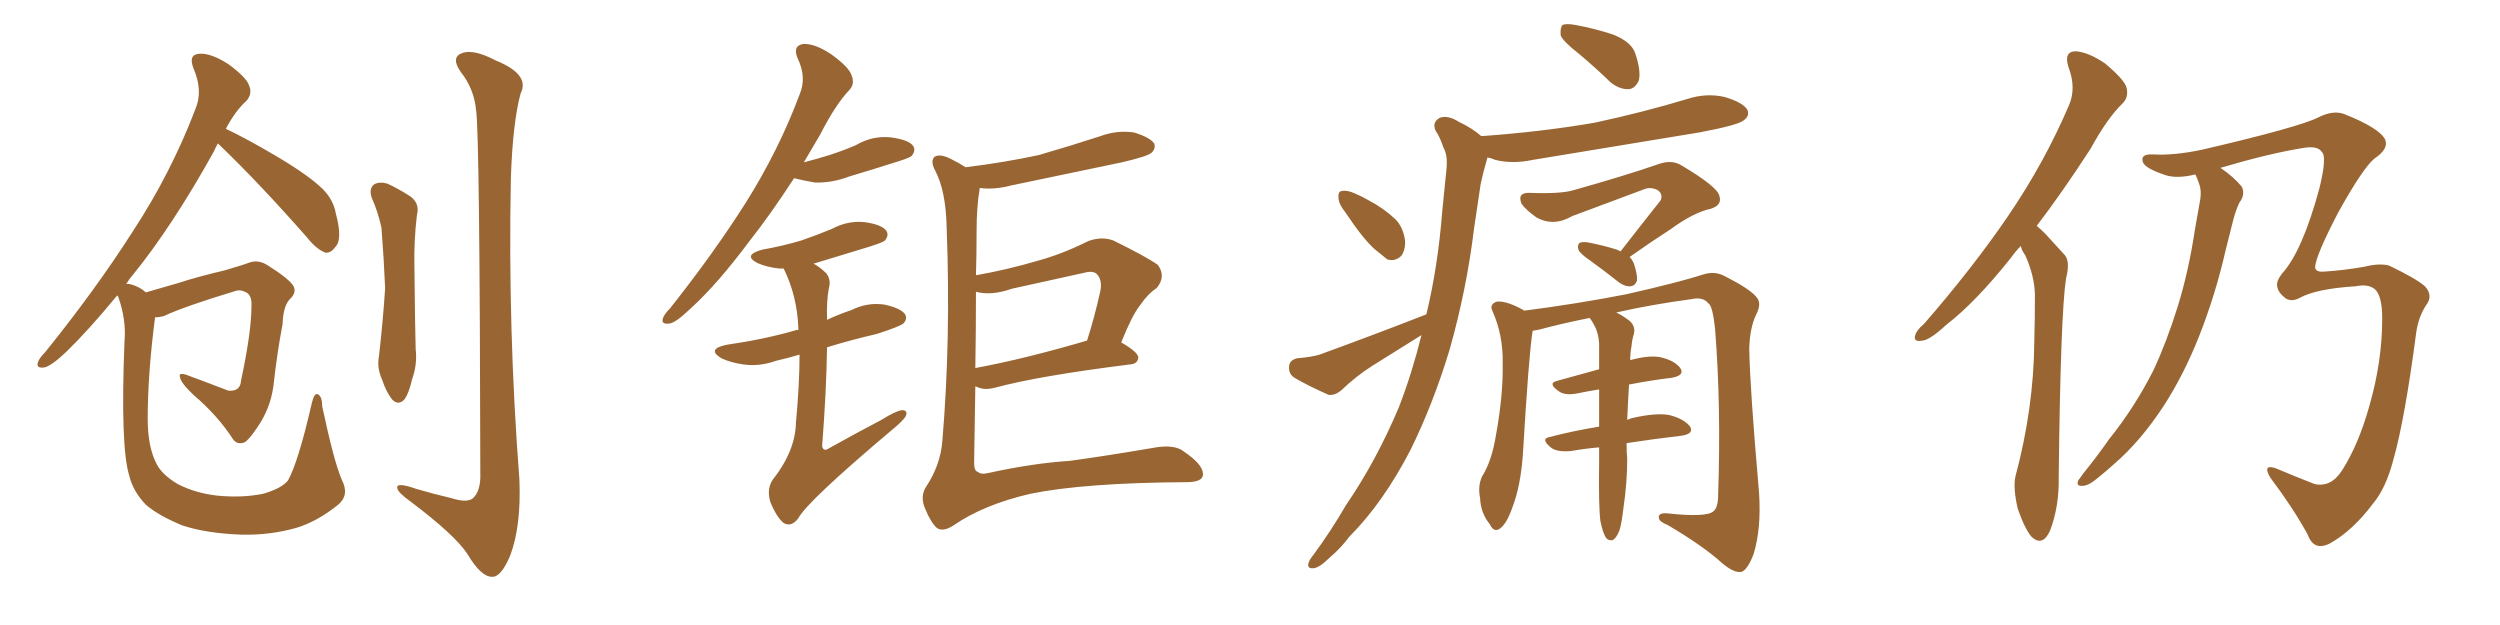 <svg xmlns="http://www.w3.org/2000/svg" xmlns:xlink="http://www.w3.org/1999/xlink" width="600" height="150"><path fill="#996633" padding="10" d="M82.03 115.14L82.03 115.14Q83.94 118.80 81.15 121.14L81.15 121.14Q76.03 125.24 71.04 126.71L71.04 126.71Q64.75 128.47 58.01 128.32L58.01 128.32Q49.66 128.03 43.80 126.12L43.80 126.12Q38.09 123.78 35.01 121.14L35.01 121.14Q31.93 117.92 31.05 114.26L31.05 114.26Q28.86 107.37 29.88 81.88L29.88 81.88Q30.32 76.76 28.42 71.34L28.42 71.34Q28.27 71.04 28.13 70.90L28.13 70.90Q21.39 79.10 15.97 84.38L15.97 84.38Q12.45 87.74 10.69 88.18L10.69 88.18Q8.64 88.48 9.08 87.01L9.08 87.01Q9.38 85.99 10.84 84.52L10.84 84.52Q23.00 69.43 31.79 55.66L31.79 55.66Q41.02 41.60 46.88 26.22L46.88 26.22Q48.78 21.83 46.44 16.41L46.44 16.41Q45.12 13.04 47.90 12.89L47.90 12.89Q50.68 12.74 54.79 15.38L54.79 15.38Q59.18 18.60 59.77 20.51L59.77 20.51Q60.64 22.41 59.18 24.17L59.18 24.17Q56.54 26.51 54.20 30.91L54.20 30.91Q58.89 33.11 66.36 37.50L66.36 37.50Q74.27 42.19 77.49 45.41L77.49 45.41Q79.98 47.90 80.57 51.12L80.57 51.12Q82.32 57.57 80.42 59.33L80.42 59.33Q79.39 60.79 78.08 60.64L78.08 60.64Q75.88 59.77 73.68 56.98L73.68 56.98Q61.96 43.65 52.29 34.42L52.29 34.42Q51.71 35.45 51.27 36.47L51.27 36.47Q41.31 54.35 31.93 65.92L31.93 65.92Q30.91 67.09 30.32 68.12L30.32 68.12Q30.91 68.12 31.49 68.26L31.49 68.26Q33.54 68.85 35.01 70.17L35.01 70.17Q38.09 69.29 42.63 67.97L42.63 67.97Q47.61 66.36 53.91 64.89L53.91 64.89Q58.45 63.57 59.91 62.99L59.91 62.99Q62.11 62.26 64.31 63.72L64.31 63.72Q69.43 66.94 70.46 68.70L70.46 68.70Q71.19 70.17 69.73 71.63L69.73 71.63Q67.97 73.24 67.82 77.78L67.82 77.78Q66.50 84.67 65.63 92.58L65.63 92.58Q64.89 98.14 61.67 102.69L61.67 102.69Q59.62 105.76 58.59 106.20L58.59 106.20Q56.98 106.79 55.96 105.47L55.96 105.47Q52.29 99.76 46.44 94.78L46.44 94.78Q43.36 91.85 43.21 90.53L43.21 90.53Q42.77 89.36 44.68 89.94L44.68 89.94Q49.07 91.55 54.79 93.75L54.79 93.75Q57.71 94.04 57.86 91.26L57.86 91.26Q60.35 79.69 60.35 73.39L60.35 73.39Q60.50 70.61 58.74 70.02L58.74 70.02Q57.86 69.58 56.84 69.73L56.84 69.73Q44.24 73.54 39.26 75.88L39.26 75.88Q38.09 76.17 37.21 76.17L37.21 76.17Q35.45 89.79 35.45 100.49L35.45 100.49Q35.45 107.37 37.65 111.47L37.65 111.47Q38.96 113.96 42.63 116.16L42.63 116.16Q46.88 118.36 52.15 118.95L52.15 118.95Q58.15 119.53 63.13 118.51L63.13 118.51Q67.68 117.19 69.14 115.28L69.14 115.28Q71.63 110.74 74.85 96.68L74.85 96.68Q75.44 94.19 76.32 94.63L76.32 94.63Q77.34 95.21 77.34 97.56L77.34 97.56Q80.13 110.74 82.03 115.14ZM89.21 47.46L89.21 47.46Q88.48 45.26 89.79 44.24L89.79 44.24Q91.11 43.51 93.02 44.09L93.02 44.09Q95.51 45.26 97.85 46.73L97.85 46.73Q100.93 48.49 100.05 51.71L100.05 51.71Q99.32 57.86 99.46 64.01L99.46 64.01Q99.61 78.81 99.76 83.79L99.76 83.79Q100.20 87.45 98.88 91.11L98.88 91.11Q98.14 94.34 97.12 95.80L97.12 95.80Q95.65 97.41 94.19 95.95L94.19 95.95Q92.72 94.19 91.70 91.11L91.70 91.11Q90.38 88.18 90.97 85.40L90.97 85.40Q91.99 76.17 92.43 69.14L92.43 69.14Q92.14 62.26 91.55 54.64L91.55 54.64Q90.67 50.68 89.21 47.46ZM114.26 26.51L114.26 26.51L114.26 26.51Q113.82 21.39 110.60 17.29L110.60 17.29Q108.11 13.77 110.89 12.74L110.89 12.74Q113.67 11.72 118.95 14.50L118.95 14.50Q127.29 17.87 124.95 22.41L124.95 22.41Q123.05 29.44 122.61 42.77L122.61 42.77Q121.88 78.96 124.66 115.14L124.66 115.14Q125.10 126.27 122.46 133.30L122.46 133.30Q120.26 138.57 118.07 138.43L118.07 138.43Q115.43 138.43 112.21 133.01L112.21 133.01Q109.28 128.47 98.58 120.41L98.58 120.41Q95.51 118.21 95.36 117.19L95.36 117.19Q94.92 115.58 99.90 117.33L99.90 117.33Q103.86 118.51 108.25 119.53L108.25 119.53Q111.91 120.70 113.38 119.68L113.38 119.68Q115.14 118.21 115.28 114.70L115.28 114.70Q115.14 31.93 114.26 26.51ZM234.08 92.72L234.08 92.72Q233.94 102.25 233.79 111.04L233.79 111.04Q233.79 113.09 234.67 113.23L234.67 113.23Q235.40 113.96 237.16 113.53L237.16 113.53Q247.85 111.18 256.79 110.60L256.79 110.60Q265.43 109.42 276.56 107.52L276.56 107.52Q281.84 106.49 284.18 108.40L284.18 108.40Q288.72 111.47 288.72 113.82L288.72 113.82Q288.72 115.72 284.77 115.72L284.77 115.72Q260.16 115.87 247.27 118.51L247.27 118.51Q235.99 121.14 228.81 126.12L228.81 126.12Q226.32 127.73 224.85 126.71L224.85 126.71Q223.39 125.39 222.07 122.17L222.07 122.17Q220.75 119.24 222.22 116.89L222.22 116.89Q225.73 111.62 226.17 105.76L226.17 105.76Q228.22 81.30 227.20 54.79L227.20 54.79Q227.05 45.85 224.41 40.87L224.41 40.87Q223.24 38.67 224.27 37.65L224.27 37.65Q225.59 36.77 228.37 38.23L228.37 38.23Q230.42 39.26 231.74 40.14L231.74 40.14Q241.26 38.96 249.32 37.21L249.32 37.21Q256.93 35.01 264.11 32.67L264.11 32.67Q268.07 31.20 272.17 31.79L272.17 31.79Q275.98 32.96 277.00 34.42L277.00 34.42Q277.44 35.60 276.42 36.62L276.42 36.62Q275.54 37.50 269.24 38.96L269.24 38.96Q255.76 41.75 242.58 44.53L242.58 44.53Q238.77 45.56 235.11 45.12L235.11 45.12Q235.11 45.26 235.11 45.41L235.11 45.41Q234.38 49.51 234.38 55.81L234.38 55.81Q234.38 61.08 234.23 66.06L234.23 66.06Q241.70 64.75 249.17 62.55L249.17 62.55Q255.03 60.94 261.18 57.86L261.18 57.86Q264.40 56.69 267.19 57.71L267.19 57.71Q275.24 61.67 277.88 63.57L277.88 63.57Q279.93 66.36 277.59 69.14L277.59 69.14Q275.54 70.46 273.63 73.24L273.63 73.24Q271.73 75.59 269.09 82.18L269.09 82.18Q273.19 84.52 273.19 85.84L273.19 85.84Q273.05 87.30 271.29 87.45L271.29 87.45Q249.17 90.23 238.92 93.02L238.92 93.02Q236.72 93.60 235.25 93.16L235.25 93.16Q234.52 92.87 234.08 92.72ZM234.08 88.33L234.08 88.33Q245.95 86.13 260.89 81.74L260.89 81.74Q262.65 76.32 264.11 69.73L264.11 69.73Q264.55 67.09 263.23 65.77L263.23 65.77Q262.35 64.89 260.16 65.48L260.16 65.48Q251.66 67.38 242.87 69.29L242.87 69.29Q237.89 71.04 234.23 70.02L234.23 70.02Q234.23 79.39 234.08 88.33ZM190.58 42.77L190.58 42.77Q184.86 51.56 179.88 57.86L179.88 57.86Q172.12 68.26 165.82 73.97L165.82 73.97Q162.16 77.49 160.69 77.64L160.69 77.64Q158.64 77.93 159.08 76.46L159.08 76.46Q159.38 75.44 160.84 73.97L160.84 73.97Q171.39 60.64 179.00 48.63L179.00 48.63Q186.91 36.04 191.89 22.71L191.89 22.71Q193.65 18.60 191.46 14.06L191.46 14.06Q190.14 10.99 192.77 10.55L192.77 10.55Q195.56 10.40 199.51 13.04L199.51 13.04Q203.76 16.11 204.35 18.02L204.35 18.02Q205.22 20.07 203.91 21.53L203.91 21.53Q200.54 25.05 196.88 32.23L196.88 32.23Q194.82 35.74 192.92 38.96L192.92 38.96Q196.29 38.09 199.07 37.21L199.07 37.21Q202.29 36.18 205.37 34.86L205.37 34.86Q209.33 32.52 213.72 32.96L213.72 32.96Q218.12 33.54 219.14 35.01L219.14 35.01Q219.87 36.04 218.85 37.35L218.85 37.35Q218.55 37.79 215.77 38.67L215.77 38.67Q209.77 40.58 203.91 42.33L203.91 42.33Q199.66 43.95 195.56 43.80L195.56 43.80Q192.92 43.36 190.58 42.77ZM191.89 85.11L191.89 85.11L191.89 85.11Q188.96 85.99 186.33 86.57L186.33 86.57Q182.23 88.04 178.27 87.45L178.27 87.45Q175.34 87.01 173.14 85.99L173.14 85.99Q169.48 83.79 174.32 82.76L174.32 82.76Q183.40 81.45 191.02 79.25L191.02 79.25Q191.16 79.10 191.60 79.25L191.60 79.25Q191.60 78.81 191.60 78.66L191.60 78.66Q191.31 71.04 188.09 64.45L188.09 64.45Q187.50 64.45 187.06 64.45L187.06 64.45Q184.13 64.16 181.79 63.13L181.79 63.13Q178.13 61.23 182.96 59.91L182.96 59.91Q187.94 59.03 192.33 57.71L192.33 57.71Q196.14 56.40 199.66 54.93L199.66 54.93Q203.47 52.88 207.57 53.32L207.57 53.32Q211.67 53.91 212.70 55.37L212.70 55.37Q213.43 56.40 212.40 57.71L212.40 57.71Q211.96 58.15 208.74 59.18L208.74 59.18Q201.56 61.38 195.26 63.28L195.26 63.28Q196.88 64.16 198.34 65.63L198.34 65.63Q199.51 67.24 198.93 69.14L198.93 69.14Q198.34 72.36 198.49 76.46L198.49 76.46Q198.49 76.61 198.49 76.76L198.49 76.76Q201.27 75.44 204.35 74.41L204.35 74.41Q208.15 72.51 212.26 73.10L212.26 73.10Q216.21 73.97 217.24 75.44L217.24 75.44Q217.82 76.61 216.80 77.64L216.80 77.64Q215.92 78.37 210.50 80.13L210.50 80.13Q204.20 81.59 198.49 83.35L198.49 83.35Q198.34 93.90 197.31 107.08L197.31 107.08Q197.61 108.54 199.07 107.52L199.07 107.52Q205.66 103.86 211.52 100.78L211.52 100.78Q215.04 98.58 216.50 98.44L216.50 98.44Q217.97 98.44 217.38 99.90L217.38 99.90Q216.65 101.07 214.31 102.98L214.31 102.98Q193.80 120.26 191.60 124.37L191.60 124.37Q189.99 126.56 188.09 125.54L188.09 125.54Q186.33 124.07 184.86 120.41L184.86 120.41Q183.98 117.33 185.45 115.14L185.45 115.14Q190.87 108.25 191.02 101.51L191.02 101.51Q191.89 92.14 191.89 85.11ZM379.10 13.04L379.10 13.04Q375.15 9.96 374.56 8.50L374.56 8.50Q374.41 6.59 375 6.01L375 6.01Q375.88 5.57 378.22 6.01L378.22 6.01Q382.91 6.88 387.30 8.35L387.30 8.35Q391.55 10.11 392.43 12.74L392.43 12.74Q393.90 16.99 393.31 19.34L393.31 19.34Q392.43 21.24 390.97 21.39L390.97 21.39Q388.77 21.53 386.57 19.78L386.57 19.78Q382.76 16.11 379.10 13.04ZM342.33 75.44L342.33 75.44Q345.12 63.87 346.14 50.68L346.14 50.68Q346.73 44.97 347.17 40.43L347.17 40.43Q347.46 37.21 346.44 35.45L346.44 35.45Q345.56 32.81 344.53 31.35L344.53 31.35Q343.65 29.30 345.56 28.27L345.56 28.27Q347.46 27.54 350.24 29.30L350.24 29.30Q353.32 30.76 355.52 32.67L355.52 32.67Q370.02 31.64 382.76 29.44L382.76 29.44Q394.34 26.95 405.03 23.73L405.03 23.73Q409.57 22.27 413.96 23.29L413.96 23.29Q418.36 24.61 419.38 26.37L419.38 26.37Q419.97 27.83 418.51 28.86L418.51 28.86Q417.19 30.03 407.81 31.79L407.81 31.79Q387.30 35.16 367.82 38.38L367.82 38.38Q362.99 39.40 358.89 38.38L358.89 38.38Q357.86 37.94 356.98 37.79L356.98 37.79Q356.98 37.94 356.84 38.38L356.84 38.38Q355.96 41.31 355.37 44.09L355.37 44.09Q354.64 49.22 353.76 54.93L353.76 54.93Q352.00 69.43 347.90 83.94L347.90 83.94Q343.95 96.97 338.53 107.96L338.53 107.96Q331.93 120.70 323.88 128.76L323.88 128.76Q321.83 131.54 319.04 133.89L319.04 133.89Q316.70 136.23 315.23 136.38L315.23 136.38Q313.62 136.52 314.06 135.06L314.06 135.06Q314.36 134.18 315.23 133.15L315.23 133.15Q319.34 127.59 323.00 121.29L323.00 121.29Q330.32 110.60 335.74 97.71L335.74 97.71Q338.82 89.79 341.16 80.42L341.16 80.42Q335.30 84.08 329.44 87.74L329.44 87.74Q325.49 90.23 321.83 93.75L321.83 93.75Q320.36 94.92 318.90 94.78L318.90 94.78Q313.92 92.58 310.69 90.67L310.69 90.67Q309.23 89.79 309.38 87.89L309.38 87.89Q309.52 86.43 311.28 85.99L311.28 85.99Q314.79 85.69 316.70 85.11L316.70 85.11Q330.76 79.98 342.33 75.44ZM388.92 60.35L388.92 60.35Q394.04 53.76 398.58 48.05L398.58 48.05Q399.17 46.44 397.71 45.56L397.71 45.56Q396.09 44.82 394.63 45.41L394.63 45.41Q380.13 50.83 377.34 51.86L377.34 51.86Q372.80 54.49 368.70 52.15L368.70 52.15Q366.21 50.39 365.19 48.93L365.19 48.93Q364.01 46.14 367.24 46.29L367.24 46.29Q374.85 46.58 377.93 45.56L377.93 45.56Q389.94 42.19 398.00 39.40L398.00 39.40Q401.22 38.23 403.56 39.70L403.56 39.70Q412.21 44.82 412.65 47.02L412.65 47.02Q413.38 49.22 410.60 50.10L410.60 50.10Q406.49 50.98 401.07 54.93L401.07 54.93Q395.65 58.45 391.11 61.67L391.11 61.67Q391.70 62.26 392.14 63.28L392.14 63.28Q393.02 65.92 392.87 67.38L392.87 67.38Q392.43 68.55 391.41 68.70L391.41 68.70Q390.09 68.85 388.62 67.82L388.62 67.82Q385.11 65.04 381.88 62.70L381.88 62.70Q379.25 60.94 378.81 59.91L378.81 59.91Q378.52 58.74 379.10 58.30L379.10 58.30Q379.54 58.01 381.01 58.15L381.01 58.15Q384.81 58.89 388.04 59.91L388.04 59.91Q388.77 60.21 388.92 60.35ZM384.08 124.95L384.08 124.95Q383.64 121.44 383.79 110.74L383.79 110.74Q383.79 108.84 383.79 107.37L383.79 107.37Q380.27 107.67 377.05 108.25L377.05 108.25Q373.83 108.54 372.36 107.52L372.36 107.52Q369.58 105.32 371.92 104.88L371.92 104.88Q377.49 103.42 383.79 102.39L383.79 102.39Q383.79 97.56 383.79 93.46L383.79 93.46Q381.01 93.90 378.22 94.48L378.22 94.48Q375.44 94.92 374.12 93.90L374.12 93.90Q371.34 91.99 373.68 91.41L373.68 91.41Q378.37 90.09 383.79 88.62L383.79 88.62Q383.79 85.25 383.79 82.47L383.79 82.47Q383.64 79.83 382.62 78.08L382.62 78.08Q382.18 77.20 381.74 76.61L381.74 76.61Q381.59 76.32 381.45 76.32L381.45 76.32Q374.85 77.64 369.43 79.10L369.43 79.10Q368.41 79.25 367.82 79.39L367.82 79.39Q367.82 79.39 367.82 79.54L367.82 79.54Q366.94 84.67 365.48 109.28L365.48 109.28Q364.89 116.89 362.99 121.73L362.99 121.73Q361.52 125.98 359.77 127.00L359.77 127.00Q358.45 127.73 357.57 125.83L357.57 125.83Q355.37 123.19 355.22 119.53L355.22 119.53Q354.64 116.75 355.66 114.40L355.66 114.40Q358.01 110.74 359.03 104.44L359.03 104.44Q360.79 94.78 360.64 87.16L360.64 87.16Q360.79 80.42 358.15 74.56L358.15 74.56Q357.42 72.95 359.33 72.36L359.33 72.36Q361.67 72.22 365.63 74.41L365.63 74.41Q365.63 74.41 365.77 74.56L365.77 74.56Q378.37 72.95 390.38 70.61L390.38 70.61Q403.27 67.68 409.13 65.77L409.13 65.77Q411.77 65.04 414.11 66.36L414.11 66.36Q420.12 69.43 421.58 71.34L421.58 71.34Q422.90 72.80 421.44 75.59L421.44 75.59Q419.97 78.66 419.82 83.64L419.82 83.64Q419.97 93.02 422.17 118.21L422.17 118.21Q422.75 126.86 420.85 133.01L420.85 133.01Q419.38 136.82 417.92 137.26L417.92 137.26Q416.16 137.55 413.38 135.21L413.38 135.21Q408.69 130.96 400.20 125.98L400.20 125.98Q398.29 125.24 398.14 124.37L398.14 124.37Q397.85 123.05 400.05 123.19L400.05 123.19Q409.42 124.22 411.18 122.75L411.18 122.75Q412.35 121.88 412.35 118.80L412.35 118.80Q413.09 97.56 411.62 78.96L411.62 78.96Q411.04 73.39 410.01 72.80L410.01 72.80Q408.69 71.19 406.05 71.78L406.05 71.78Q396.24 73.10 387.89 75L387.89 75Q389.21 75.59 390.97 76.90L390.97 76.90Q392.58 78.22 392.14 80.13L392.14 80.13Q391.70 81.45 391.55 83.20L391.55 83.20Q391.26 84.52 391.26 86.43L391.26 86.43Q395.51 85.25 398.29 85.69L398.29 85.69Q401.81 86.43 403.27 88.33L403.27 88.33Q404.44 90.09 401.22 90.67L401.22 90.67Q396.24 91.26 390.97 92.29L390.97 92.29Q390.67 97.12 390.53 100.78L390.53 100.78Q391.11 100.49 391.70 100.34L391.70 100.34Q397.41 99.02 400.63 99.61L400.63 99.61Q404.15 100.49 405.62 102.39L405.62 102.39Q406.64 104.15 403.42 104.59L403.42 104.59Q397.12 105.32 390.38 106.35L390.38 106.35Q390.38 108.69 390.53 110.16L390.53 110.16Q390.53 115.87 389.65 121.73L389.65 121.73Q389.21 125.68 388.62 127.44L388.62 127.44Q387.89 129.20 387.01 129.64L387.01 129.64Q386.13 129.79 385.55 129.20L385.55 129.20Q384.67 128.03 384.08 124.95ZM323.00 51.12L323.00 51.12L323.00 51.12Q321.24 48.93 321.24 47.46L321.24 47.46Q321.09 46.00 321.97 45.85L321.97 45.85Q323.29 45.56 325.20 46.44L325.20 46.44Q326.95 47.17 328.42 48.05L328.42 48.05Q332.08 49.95 334.86 52.59L334.86 52.59Q336.77 54.49 337.21 57.71L337.21 57.71Q337.35 59.91 336.33 61.38L336.33 61.38Q334.86 62.84 332.96 62.26L332.96 62.26Q331.64 61.23 329.88 59.77L329.88 59.77Q327.10 57.28 323.00 51.12ZM485.01 59.03L485.01 59.03Q483.69 60.35 482.67 61.82L482.67 61.82Q474.17 72.51 467.14 77.93L467.14 77.93Q463.18 81.59 461.43 81.74L461.43 81.74Q459.08 82.18 459.67 80.42L459.67 80.42Q459.96 79.25 461.72 77.78L461.72 77.78Q473.44 64.31 481.93 51.86L481.93 51.86Q490.72 38.96 496.58 25.20L496.58 25.20Q498.34 21.09 496.44 16.11L496.44 16.11Q495.26 12.45 498.05 12.30L498.05 12.30Q501.12 12.45 505.22 15.23L505.22 15.23Q509.77 19.04 510.35 20.95L510.35 20.95Q510.94 23.29 509.47 24.76L509.47 24.76Q505.81 28.27 501.71 35.74L501.71 35.74Q494.97 46.14 488.82 54.20L488.82 54.20Q489.84 55.08 490.87 56.10L490.87 56.10Q492.77 58.15 495.56 61.23L495.56 61.23Q496.88 62.84 495.85 66.80L495.85 66.80Q494.53 75.44 494.09 114.55L494.09 114.55Q494.24 121.44 492.04 127.29L492.04 127.29Q490.28 131.25 487.65 128.91L487.65 128.91Q486.04 127.15 484.28 122.17L484.28 122.17Q483.11 117.19 483.69 114.40L483.69 114.40Q488.09 98.00 488.23 82.03L488.23 82.03Q488.38 76.46 488.38 70.61L488.38 70.61Q488.23 66.06 486.04 61.23L486.04 61.23Q485.16 60.06 485.01 59.03ZM526.90 41.89L526.90 41.89L526.90 41.89Q526.76 41.89 526.76 41.89L526.76 41.89Q522.51 42.92 519.73 42.04L519.73 42.04Q514.89 40.43 514.31 38.96L514.31 38.96Q513.57 36.91 516.65 37.06L516.65 37.06Q521.92 37.35 528.66 35.89L528.66 35.89Q551.95 30.47 556.49 28.13L556.49 28.13Q560.01 26.37 562.65 27.39L562.65 27.39Q571.14 30.76 572.46 33.54L572.46 33.54Q573.34 35.74 569.82 38.09L569.82 38.09Q567.04 40.43 561.18 50.98L561.18 50.98Q555.76 61.38 555.62 64.16L555.62 64.16Q555.76 65.33 557.67 65.19L557.67 65.19Q562.50 64.89 567.48 64.01L567.48 64.01Q571.00 63.13 573.34 63.72L573.34 63.72Q579.79 66.80 581.98 68.70L581.98 68.70Q584.03 70.90 582.28 73.24L582.28 73.24Q580.52 75.88 579.93 79.54L579.93 79.54Q577.15 100.78 574.37 110.45L574.37 110.45Q572.61 117.19 569.53 120.85L569.53 120.85Q564.70 127.29 559.28 130.37L559.28 130.37Q555.32 132.42 553.86 128.32L553.86 128.32Q550.34 121.88 544.92 114.70L544.92 114.70Q542.87 111.33 546.09 112.35L546.09 112.35Q550.93 114.40 555.47 116.16L555.47 116.16Q559.42 117.04 562.06 112.94L562.06 112.94Q566.02 106.79 568.65 97.41L568.65 97.41Q571.73 86.72 571.73 76.46L571.73 76.46Q571.73 70.75 569.82 69.29L569.82 69.29Q568.21 68.12 565.43 68.70L565.43 68.70Q555.91 69.29 551.95 71.48L551.95 71.48Q550.05 72.51 548.58 71.63L548.58 71.63Q546.68 70.17 546.53 68.70L546.53 68.70Q546.24 67.53 547.71 65.63L547.71 65.63Q552.54 60.35 556.64 45.26L556.64 45.26Q558.54 37.50 557.23 36.47L557.23 36.47Q556.35 35.01 553.13 35.45L553.13 35.45Q544.78 36.77 532.91 40.28L532.91 40.28Q536.13 42.48 538.04 44.82L538.04 44.82Q538.92 46.73 537.45 48.63L537.45 48.63Q536.57 50.54 535.99 52.73L535.99 52.73Q535.11 56.25 534.08 60.35L534.08 60.35Q531.74 70.61 527.78 80.71L527.78 80.71Q524.12 89.94 519.29 97.41L519.29 97.41Q513.72 105.91 507.42 111.33L507.42 111.33Q505.66 112.94 503.47 114.70L503.47 114.70Q501.27 116.60 499.80 116.60L499.80 116.60Q498.19 116.75 498.78 115.28L498.78 115.28Q499.37 114.55 499.95 113.67L499.95 113.67Q503.17 109.72 506.25 105.32L506.25 105.32Q512.26 97.85 516.80 88.92L516.80 88.92Q520.02 82.03 522.66 73.54L522.66 73.54Q525.29 65.04 526.76 55.22L526.76 55.22Q527.49 51.27 528.08 47.75L528.08 47.75Q528.37 45.56 527.78 44.09L527.78 44.09Q527.34 42.77 526.90 41.89Z"/></svg>
